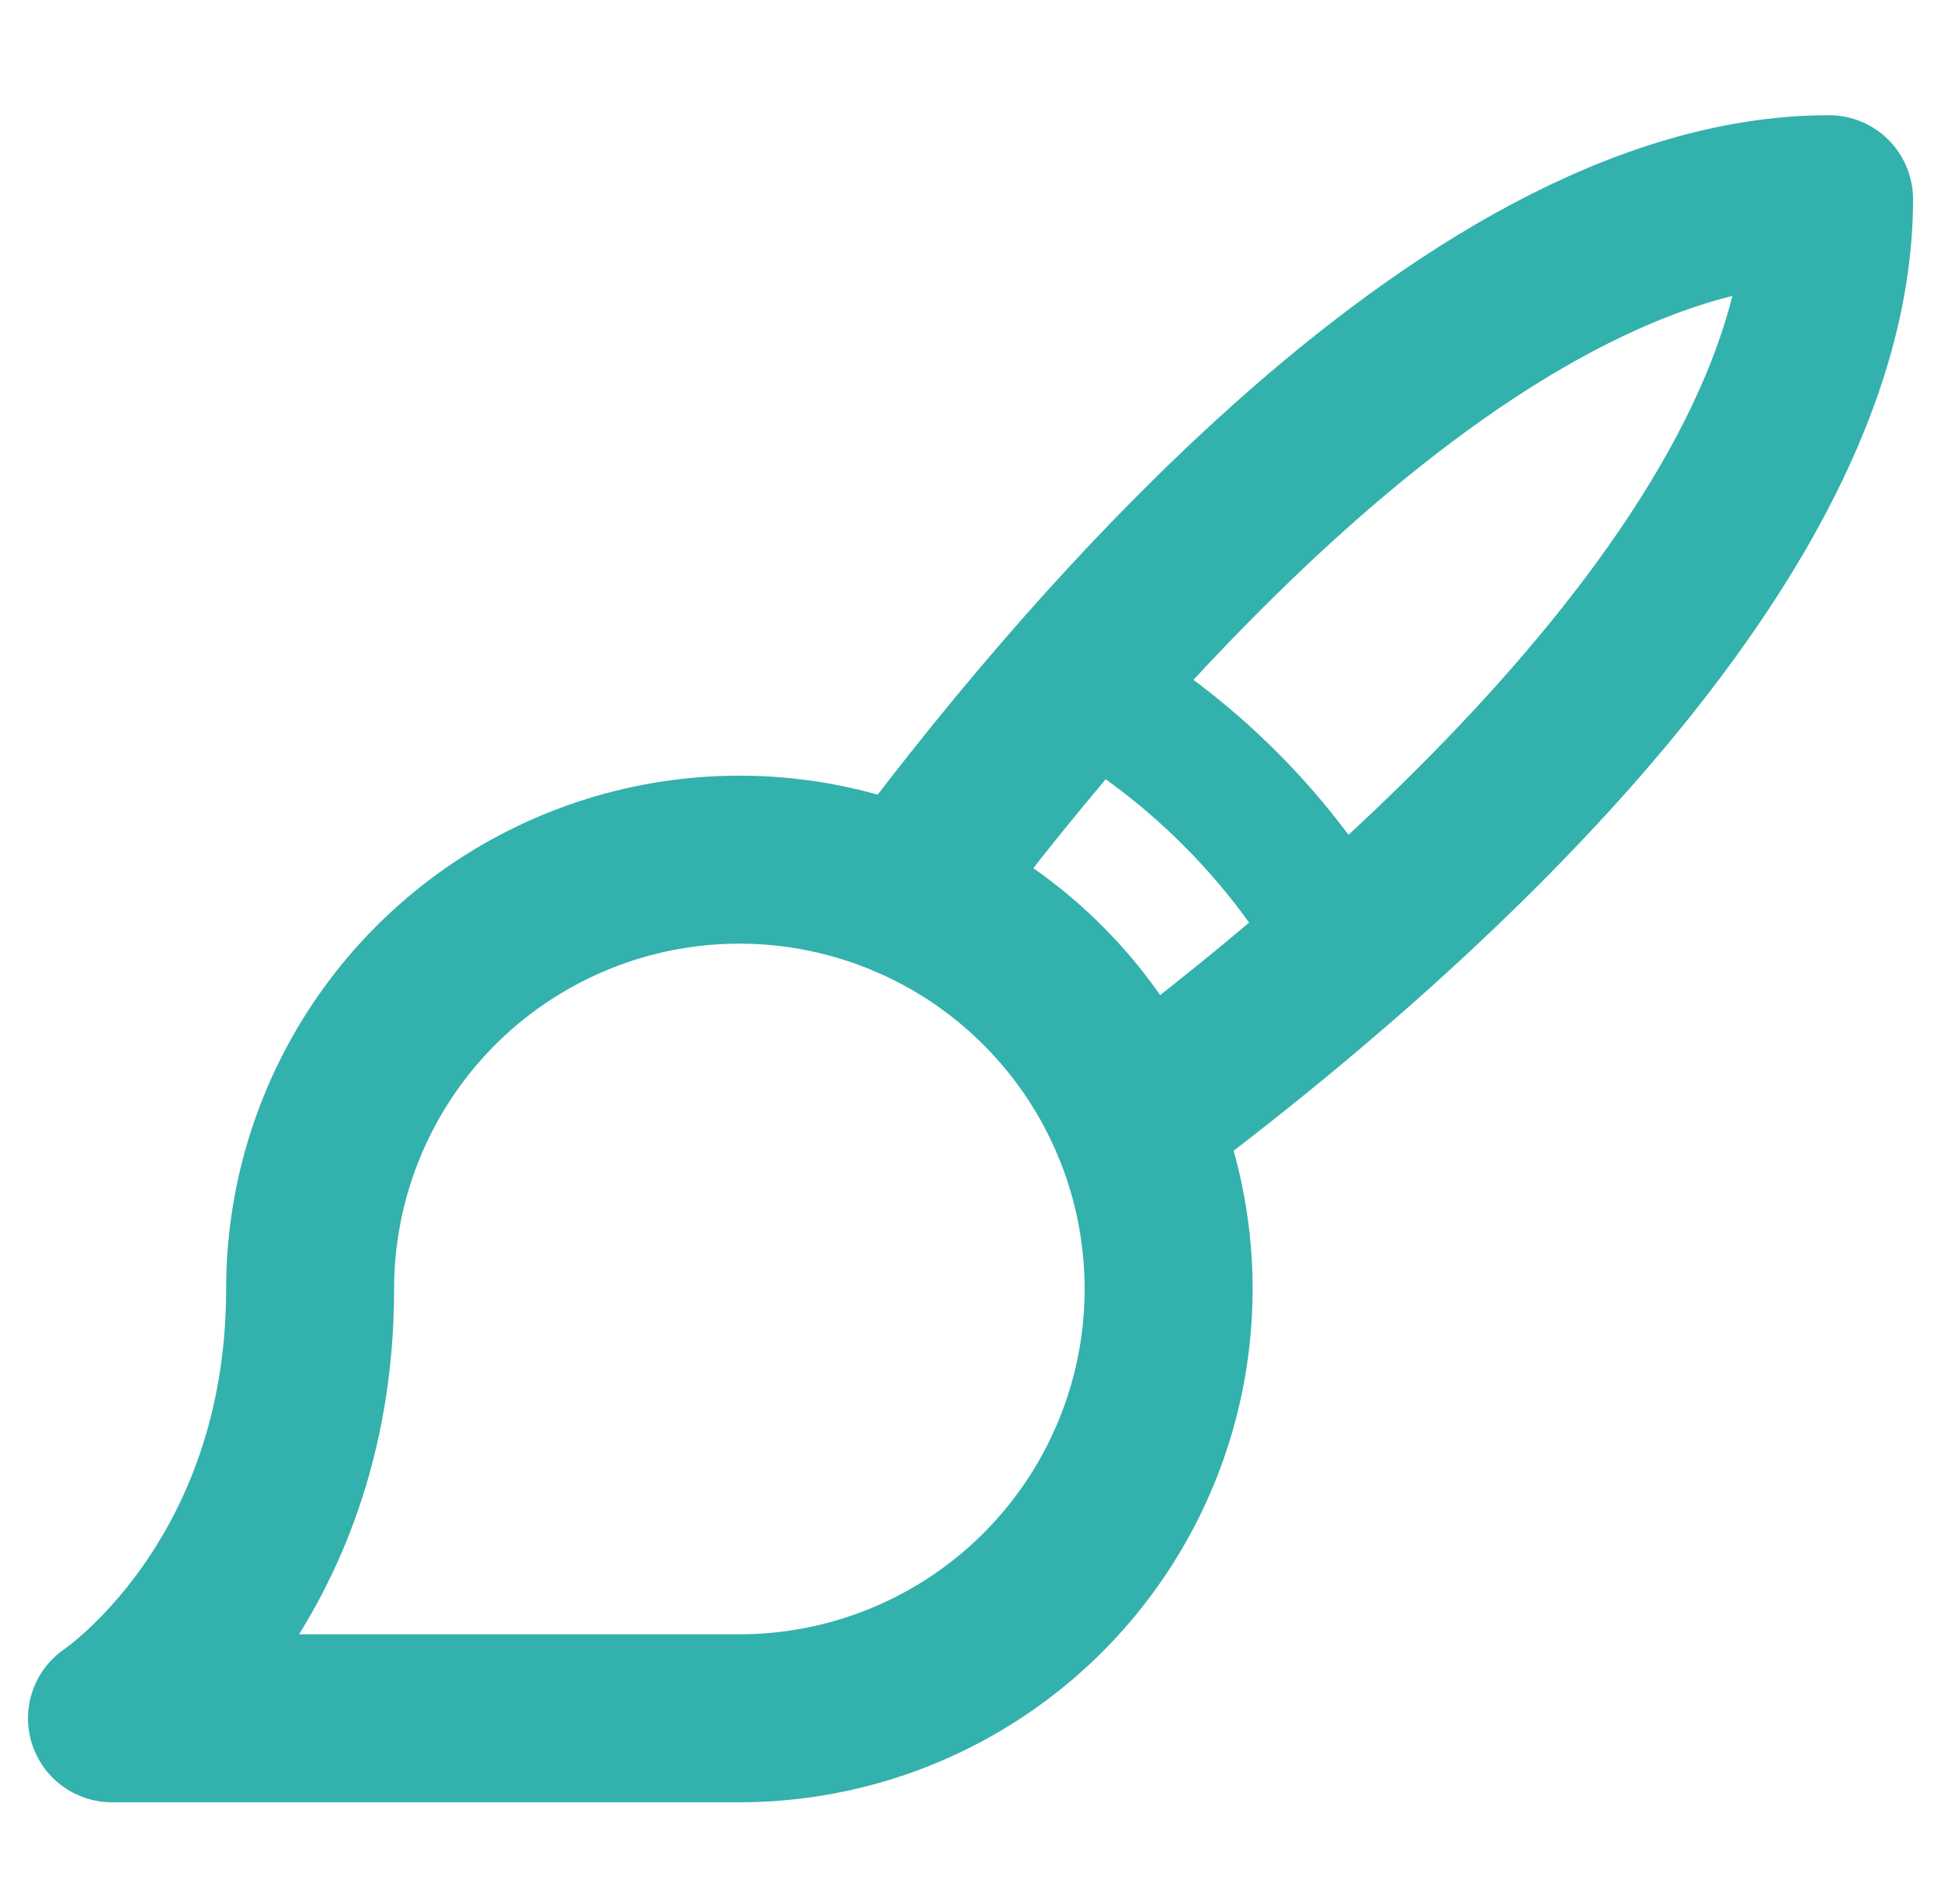 <svg xmlns="http://www.w3.org/2000/svg" width="52" height="51" viewBox="0 0 52 51" fill="none"><path d="M3 46.027H19.808C22.082 46.027 24.306 45.353 26.197 44.089C28.088 42.826 29.562 41.029 30.432 38.928C31.303 36.827 31.53 34.515 31.087 32.284C30.643 30.053 29.548 28.004 27.939 26.396C26.331 24.787 24.282 23.692 22.051 23.248C19.82 22.805 17.508 23.032 15.407 23.903C13.306 24.773 11.509 26.247 10.246 28.138C8.982 30.029 8.308 32.253 8.308 34.527C8.308 42.489 3 46.027 3 46.027Z" stroke="#33B1AD" stroke-width="4.5" stroke-linecap="round" stroke-linejoin="round"></path><path d="M24.322 23.948C28.566 18.227 39.151 5.336 49.001 5.336C49.001 15.186 36.11 25.77 30.389 30.015" stroke="#33B1AD" stroke-width="4.5" stroke-linecap="round" stroke-linejoin="round"></path><path d="M28.875 18.305C31.88 19.987 34.36 22.468 36.043 25.472L28.875 18.305Z" fill="#33B1AD"></path><path d="M28.875 18.305C31.88 19.987 34.36 22.468 36.043 25.472" stroke="#33B1AD" stroke-width="3.538" stroke-linecap="round" stroke-linejoin="round"></path></svg>